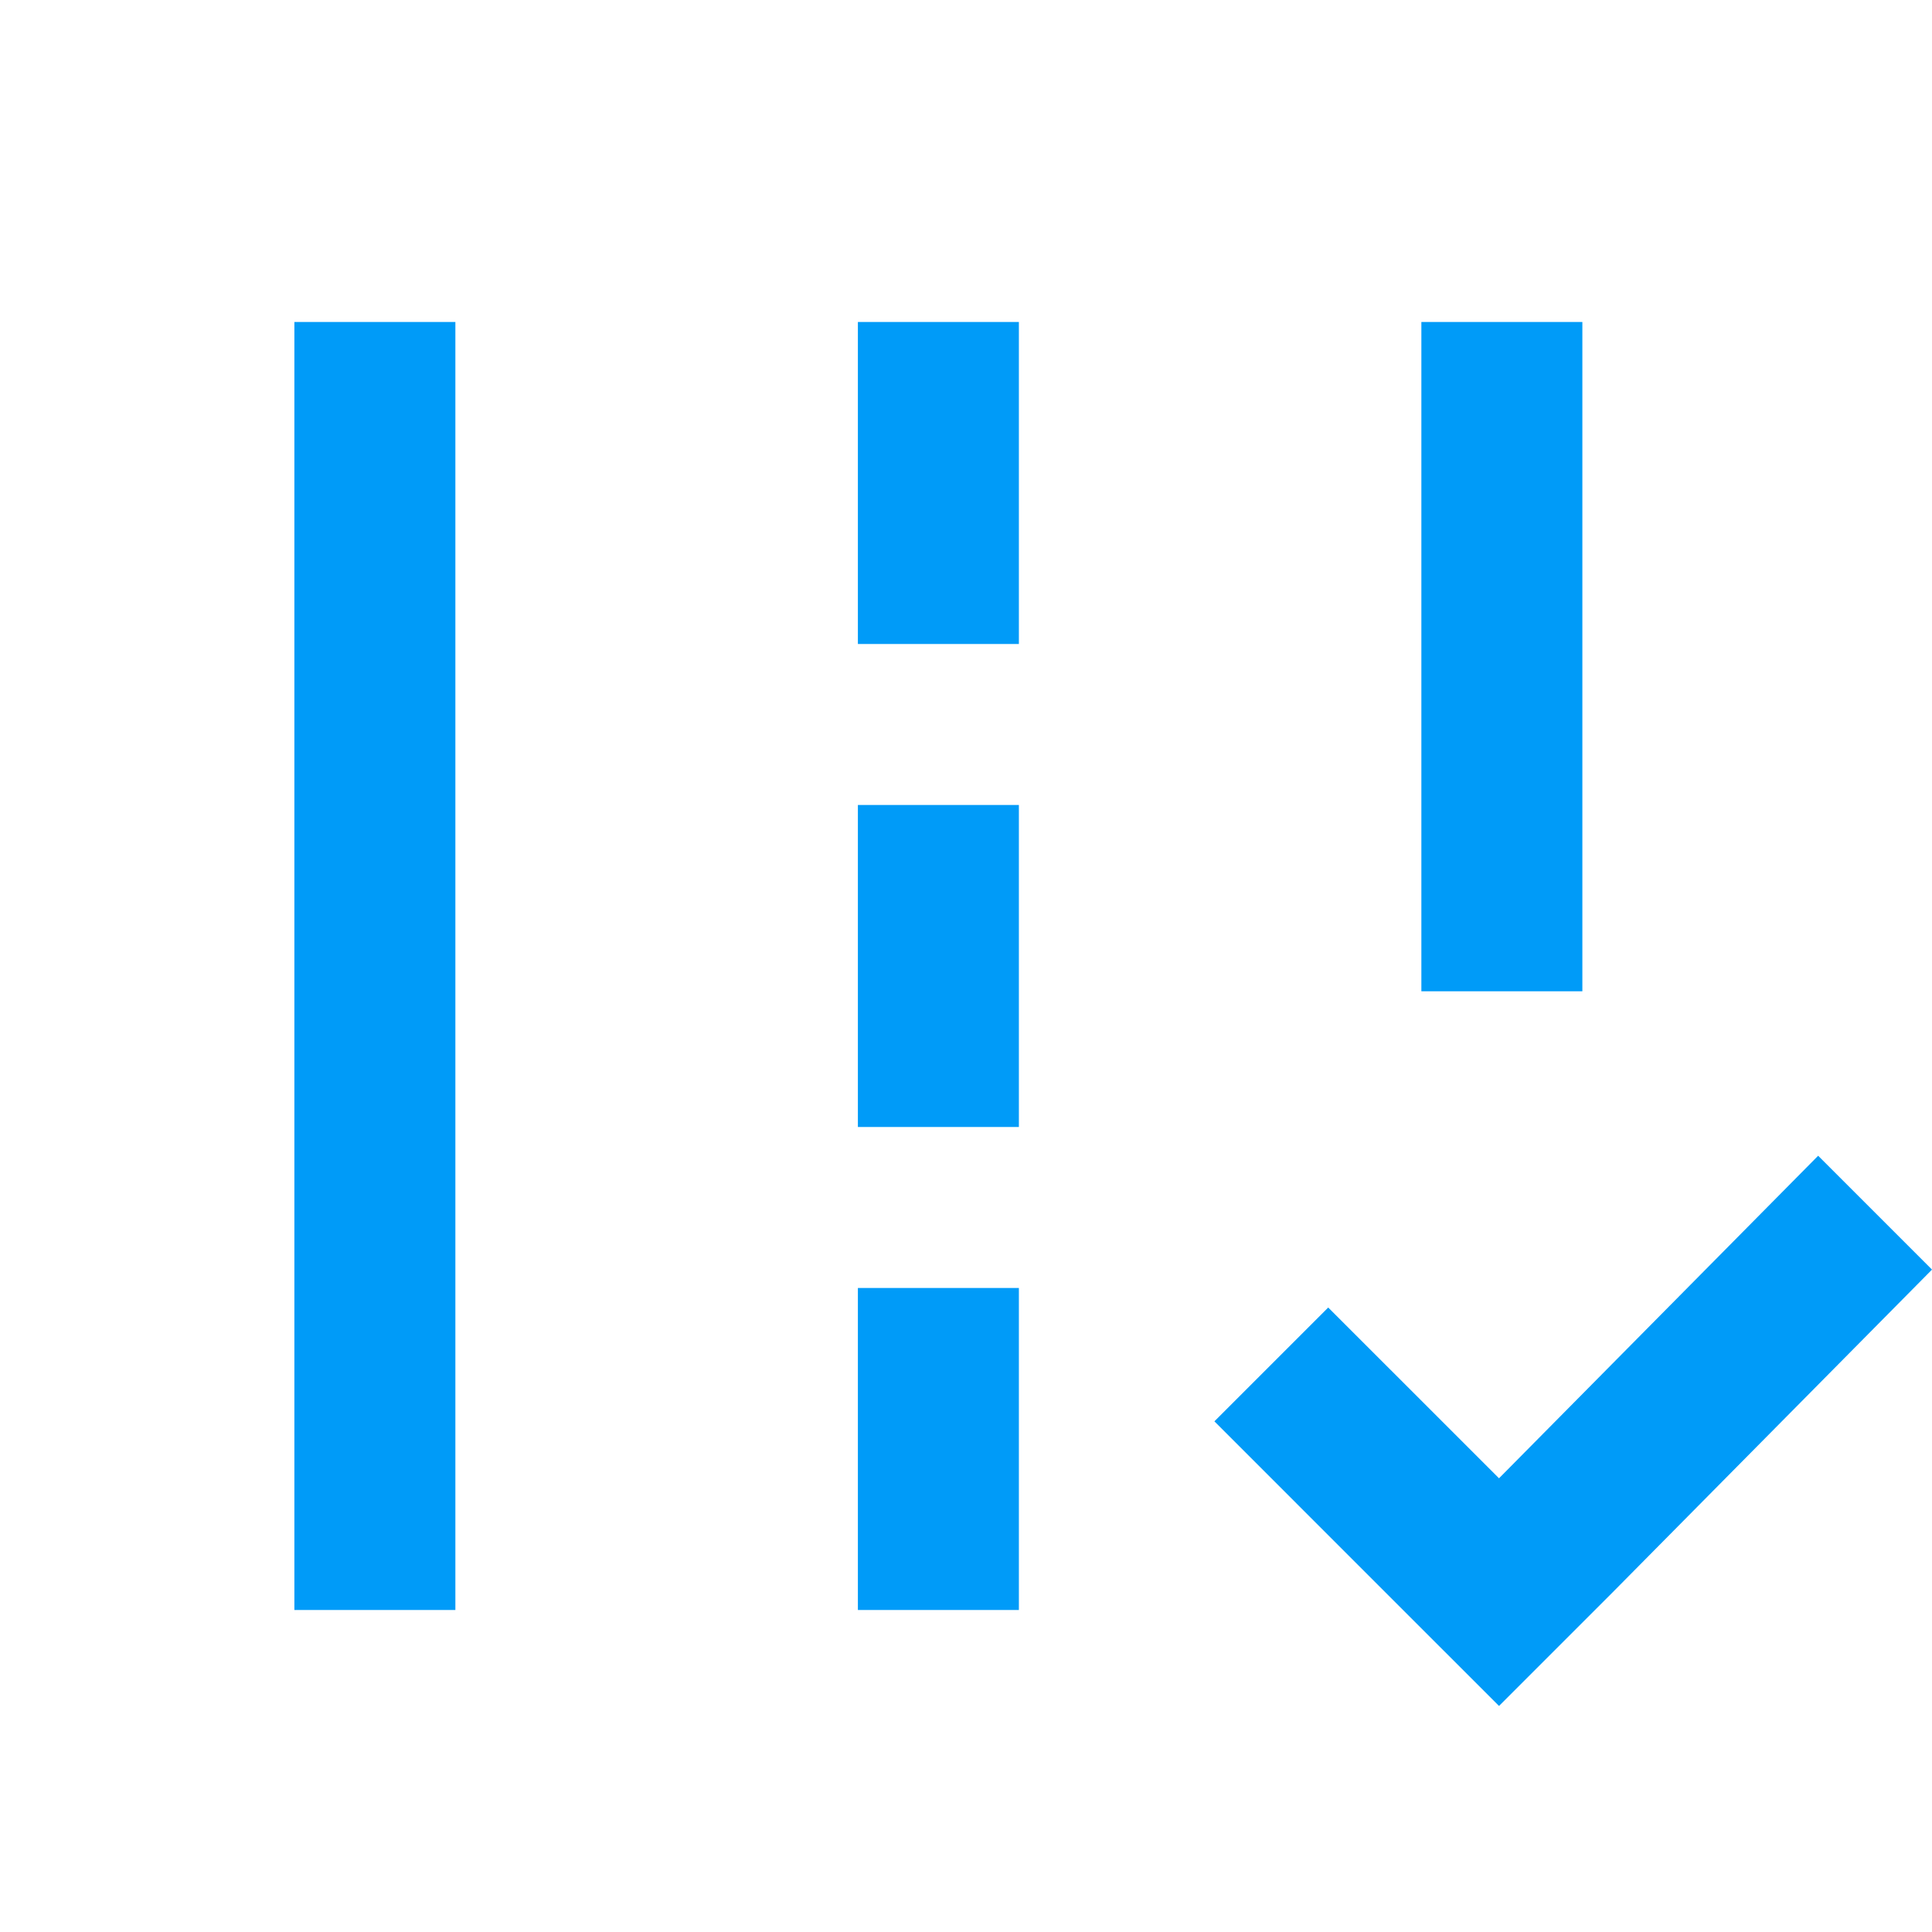 <svg width="70" height="70" viewBox="0 0 70 70" fill="none" xmlns="http://www.w3.org/2000/svg">
<g clip-path="url(#clip0_685_5683)">
<path d="M58.436 57.686L70 46L65.875 41.875L54.312 53.561L48.124 47.374L44 51.498L50.187 57.686L54.312 61.81L58.436 57.686Z" fill="#009BF8"/>
<path d="M57.332 11.666H51.499V35.916H57.332V11.666Z" fill="#009BF8"/>
<path d="M16.499 11.666H10.666V58.333H16.499V11.666Z" fill="#009BF8"/>
<path d="M36.916 11.666H31.083V23.333H36.916V11.666Z" fill="#009BF8"/>
<path d="M36.916 29.166H31.083V40.833H36.916V29.166Z" fill="#009BF8"/>
<path d="M36.916 46.666H31.083V58.333H36.916V46.666Z" fill="#009BF8"/>
</g>
<defs>
<clipPath id="clip0_685_5683">
<rect width="70" height="70" fill="white"/>
</clipPath>
</defs>
</svg>
